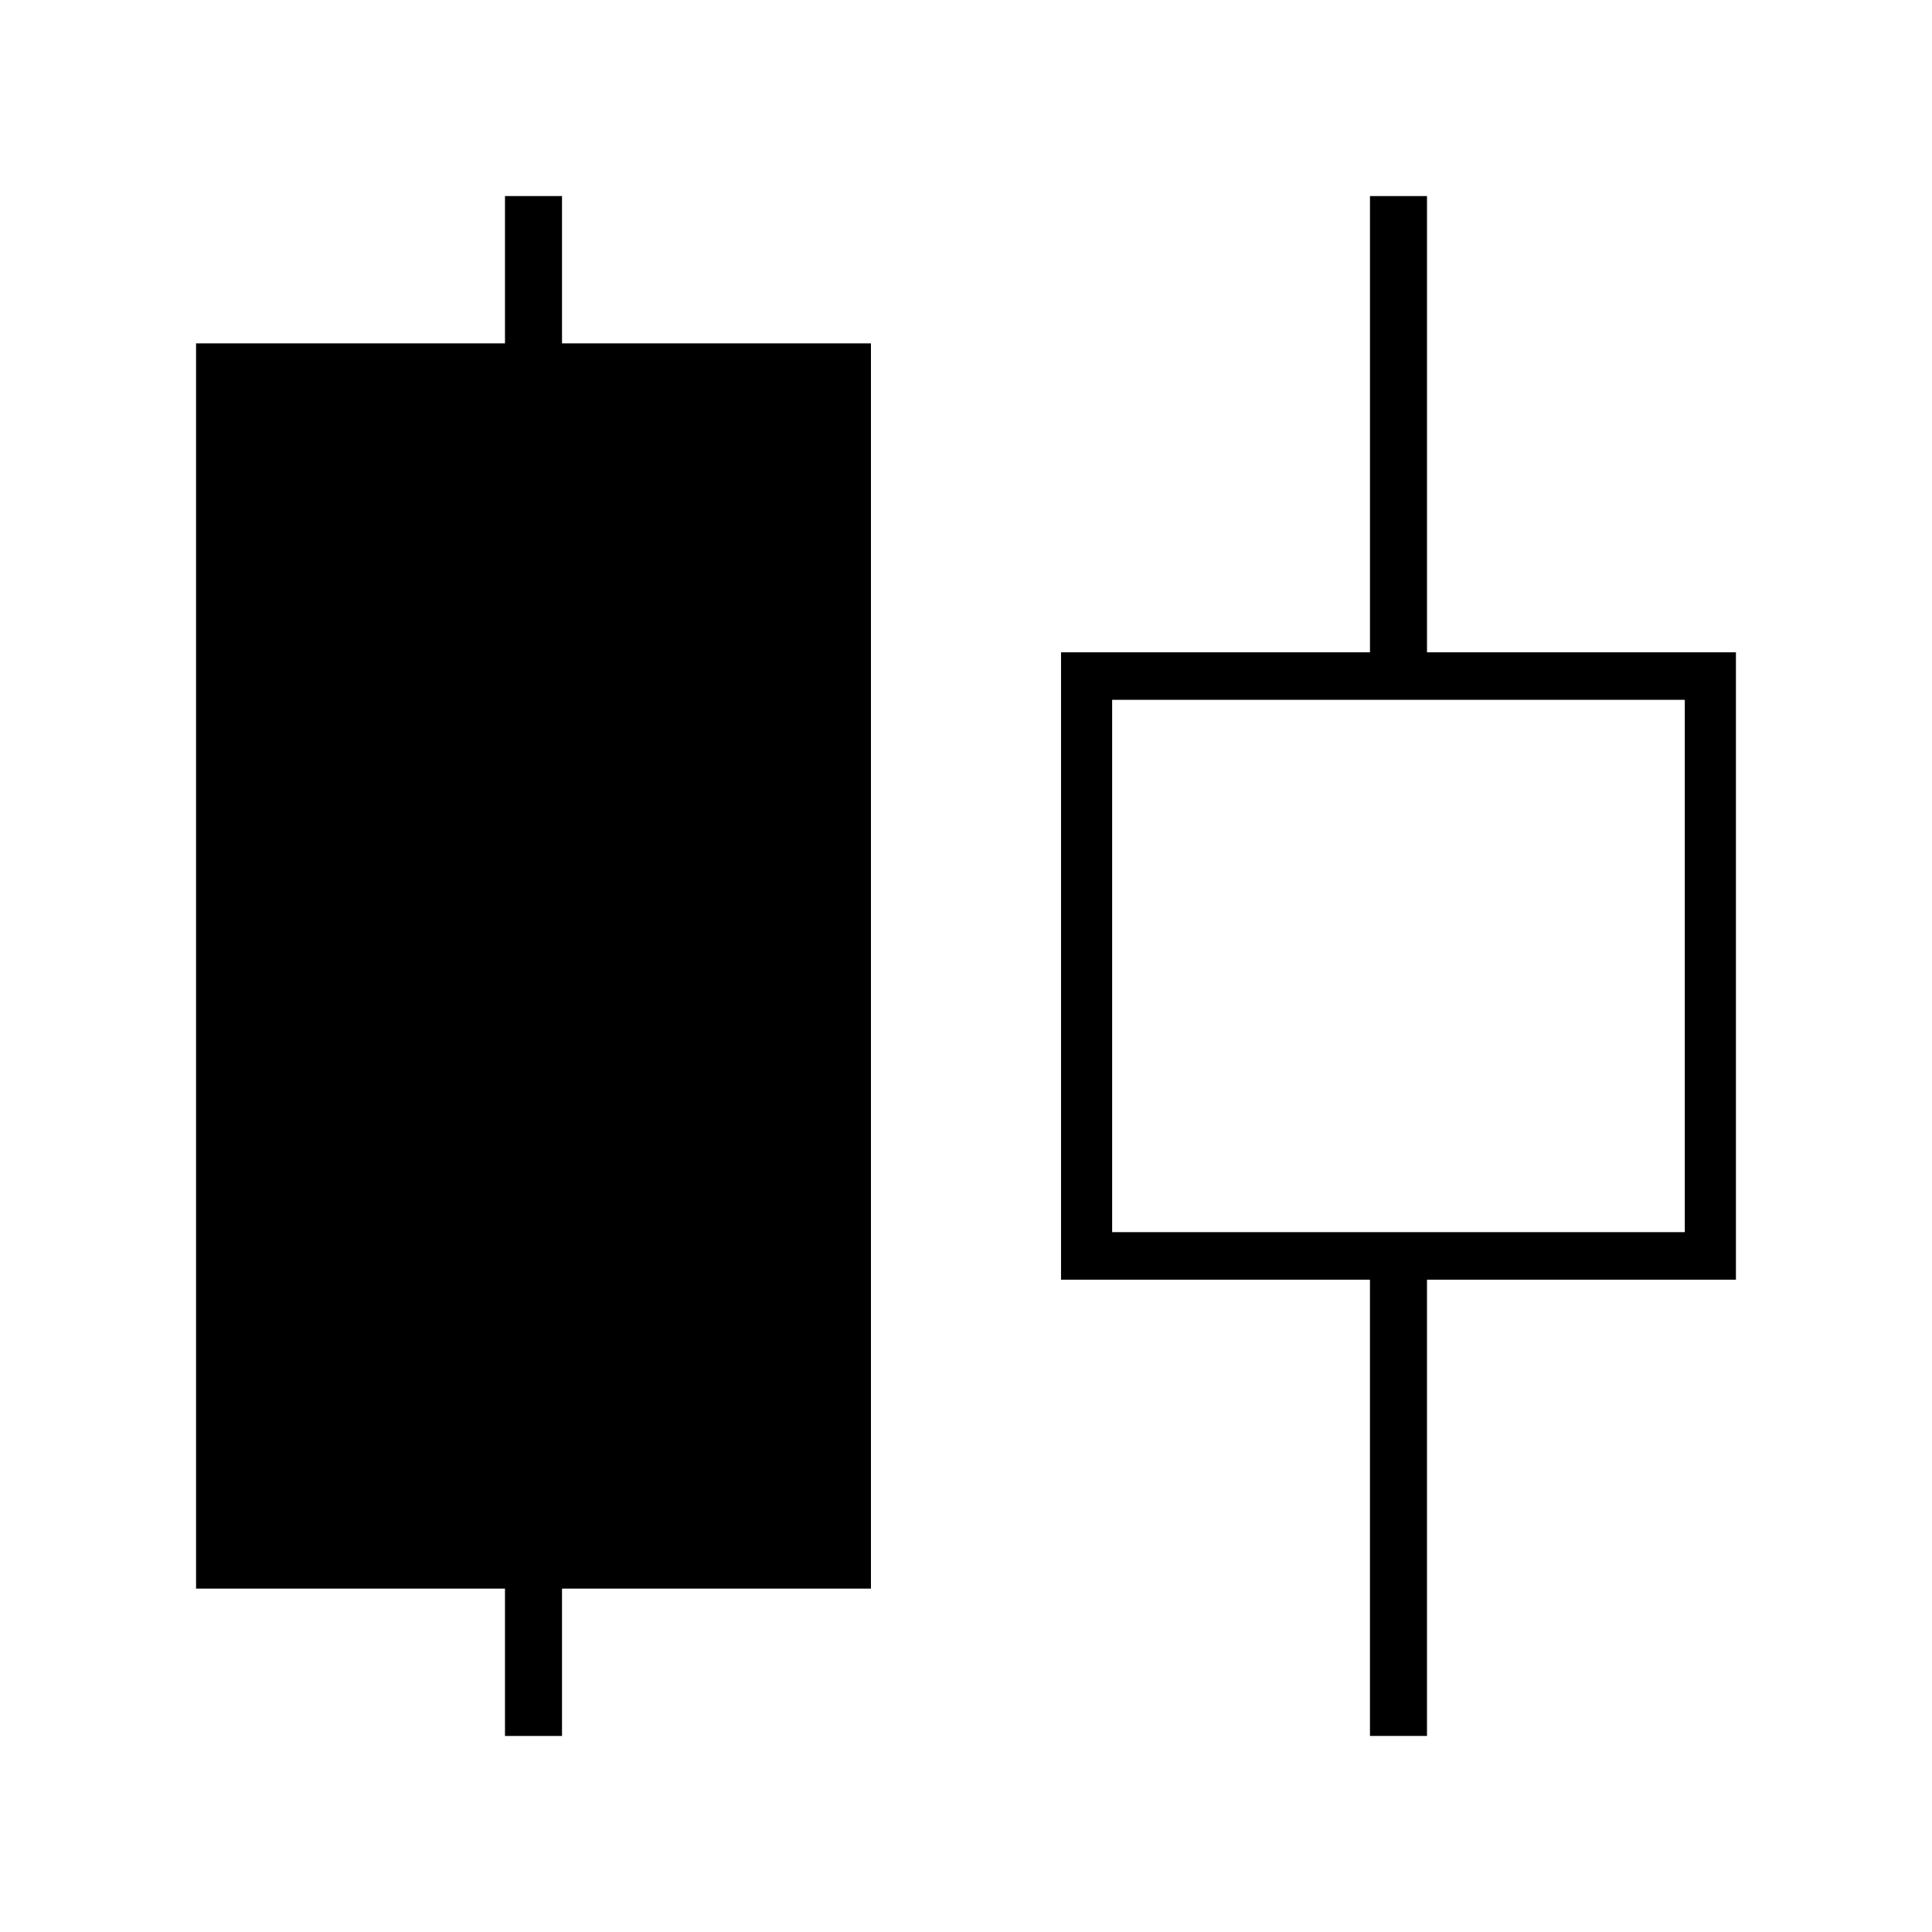 <?xml version="1.0" encoding="UTF-8"?>
<!-- Uploaded to: ICON Repo, www.iconrepo.com, Generator: ICON Repo Mixer Tools -->
<svg fill="#000000" width="800px" height="800px" version="1.1" viewBox="144 144 512 512" xmlns="http://www.w3.org/2000/svg">
 <g>
  <path d="m374.81 235h-81.871v-39.043h-15.113v39.043h-81.867v330h81.867v39.047h15.113v-39.047h81.871z"/>
  <path d="m522.17 316.87v-120.91h-15.113v120.91h-81.871v166.26h81.867v120.91h15.113v-120.91h81.875v-166.26zm68.32 153.66h-151.76v-141.07h151.76v141.07z"/>
 </g>
</svg>